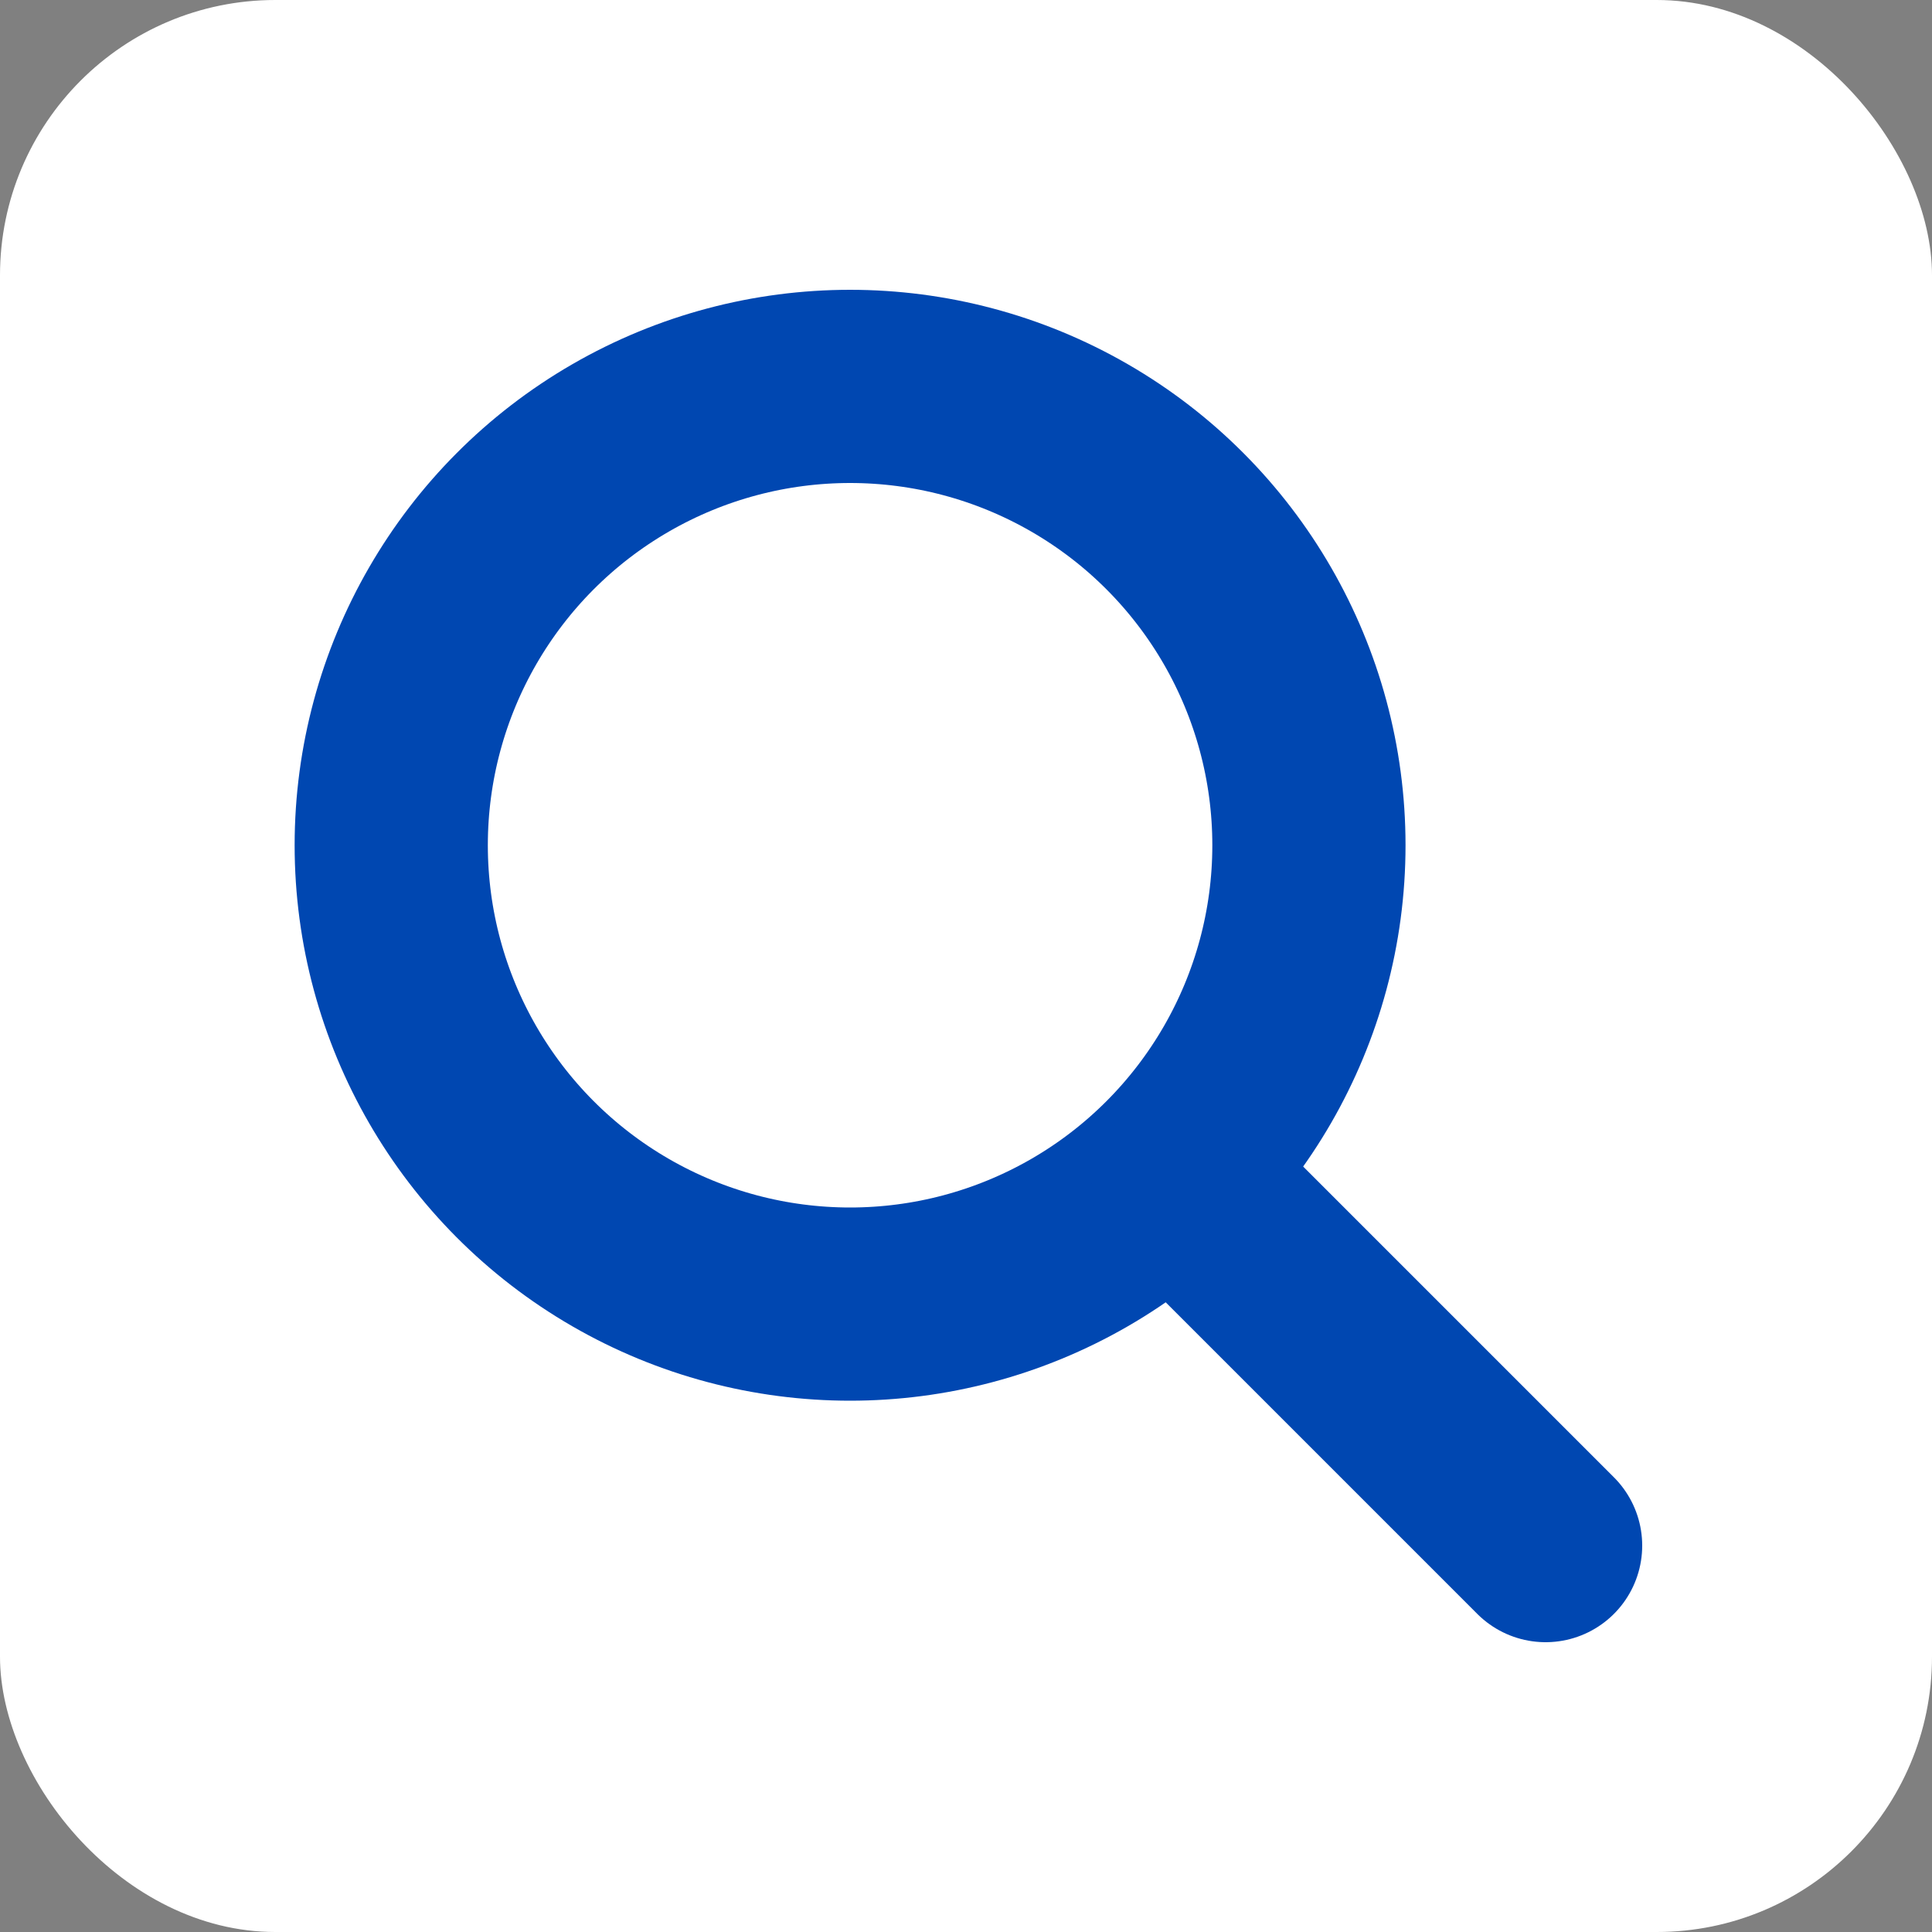 <?xml version="1.0" encoding="UTF-8"?>
<svg xmlns="http://www.w3.org/2000/svg" version="1.1" viewBox="0 0 40 40">
  <rect x="0" y="0" width="40" height="40" fill="#808080" stroke="none"/>
  <defs>
    <style>
      .cls-1 {
        stroke-linecap: round;
        stroke-linejoin: round;
      }

      .cls-1, .cls-2 {
        fill: none;
        stroke: #0047b1;
        stroke-width: 4px;
      }

      .cls-3 {
        fill: #fff;
      }
    </style>
  </defs>
  <!-- Generator: Adobe Illustrator 28.7.1, SVG Export Plug-In . SVG Version: 1.2.0 Build 142)  -->
  <g>
    <g id="_レイヤー_1" data-name="レイヤー_1">
      <g>
        <rect class="cls-3" width="40" height="40" rx="5.7" ry="5.7"/>
        <g>
          <circle class="cls-2" cx="17.6" cy="17.5" r="9.5"/>
          <line class="cls-1" x1="24.6" y1="24.6" x2="32" y2="32"/>
        </g>
      </g>
    </g>
  </g>
</svg>